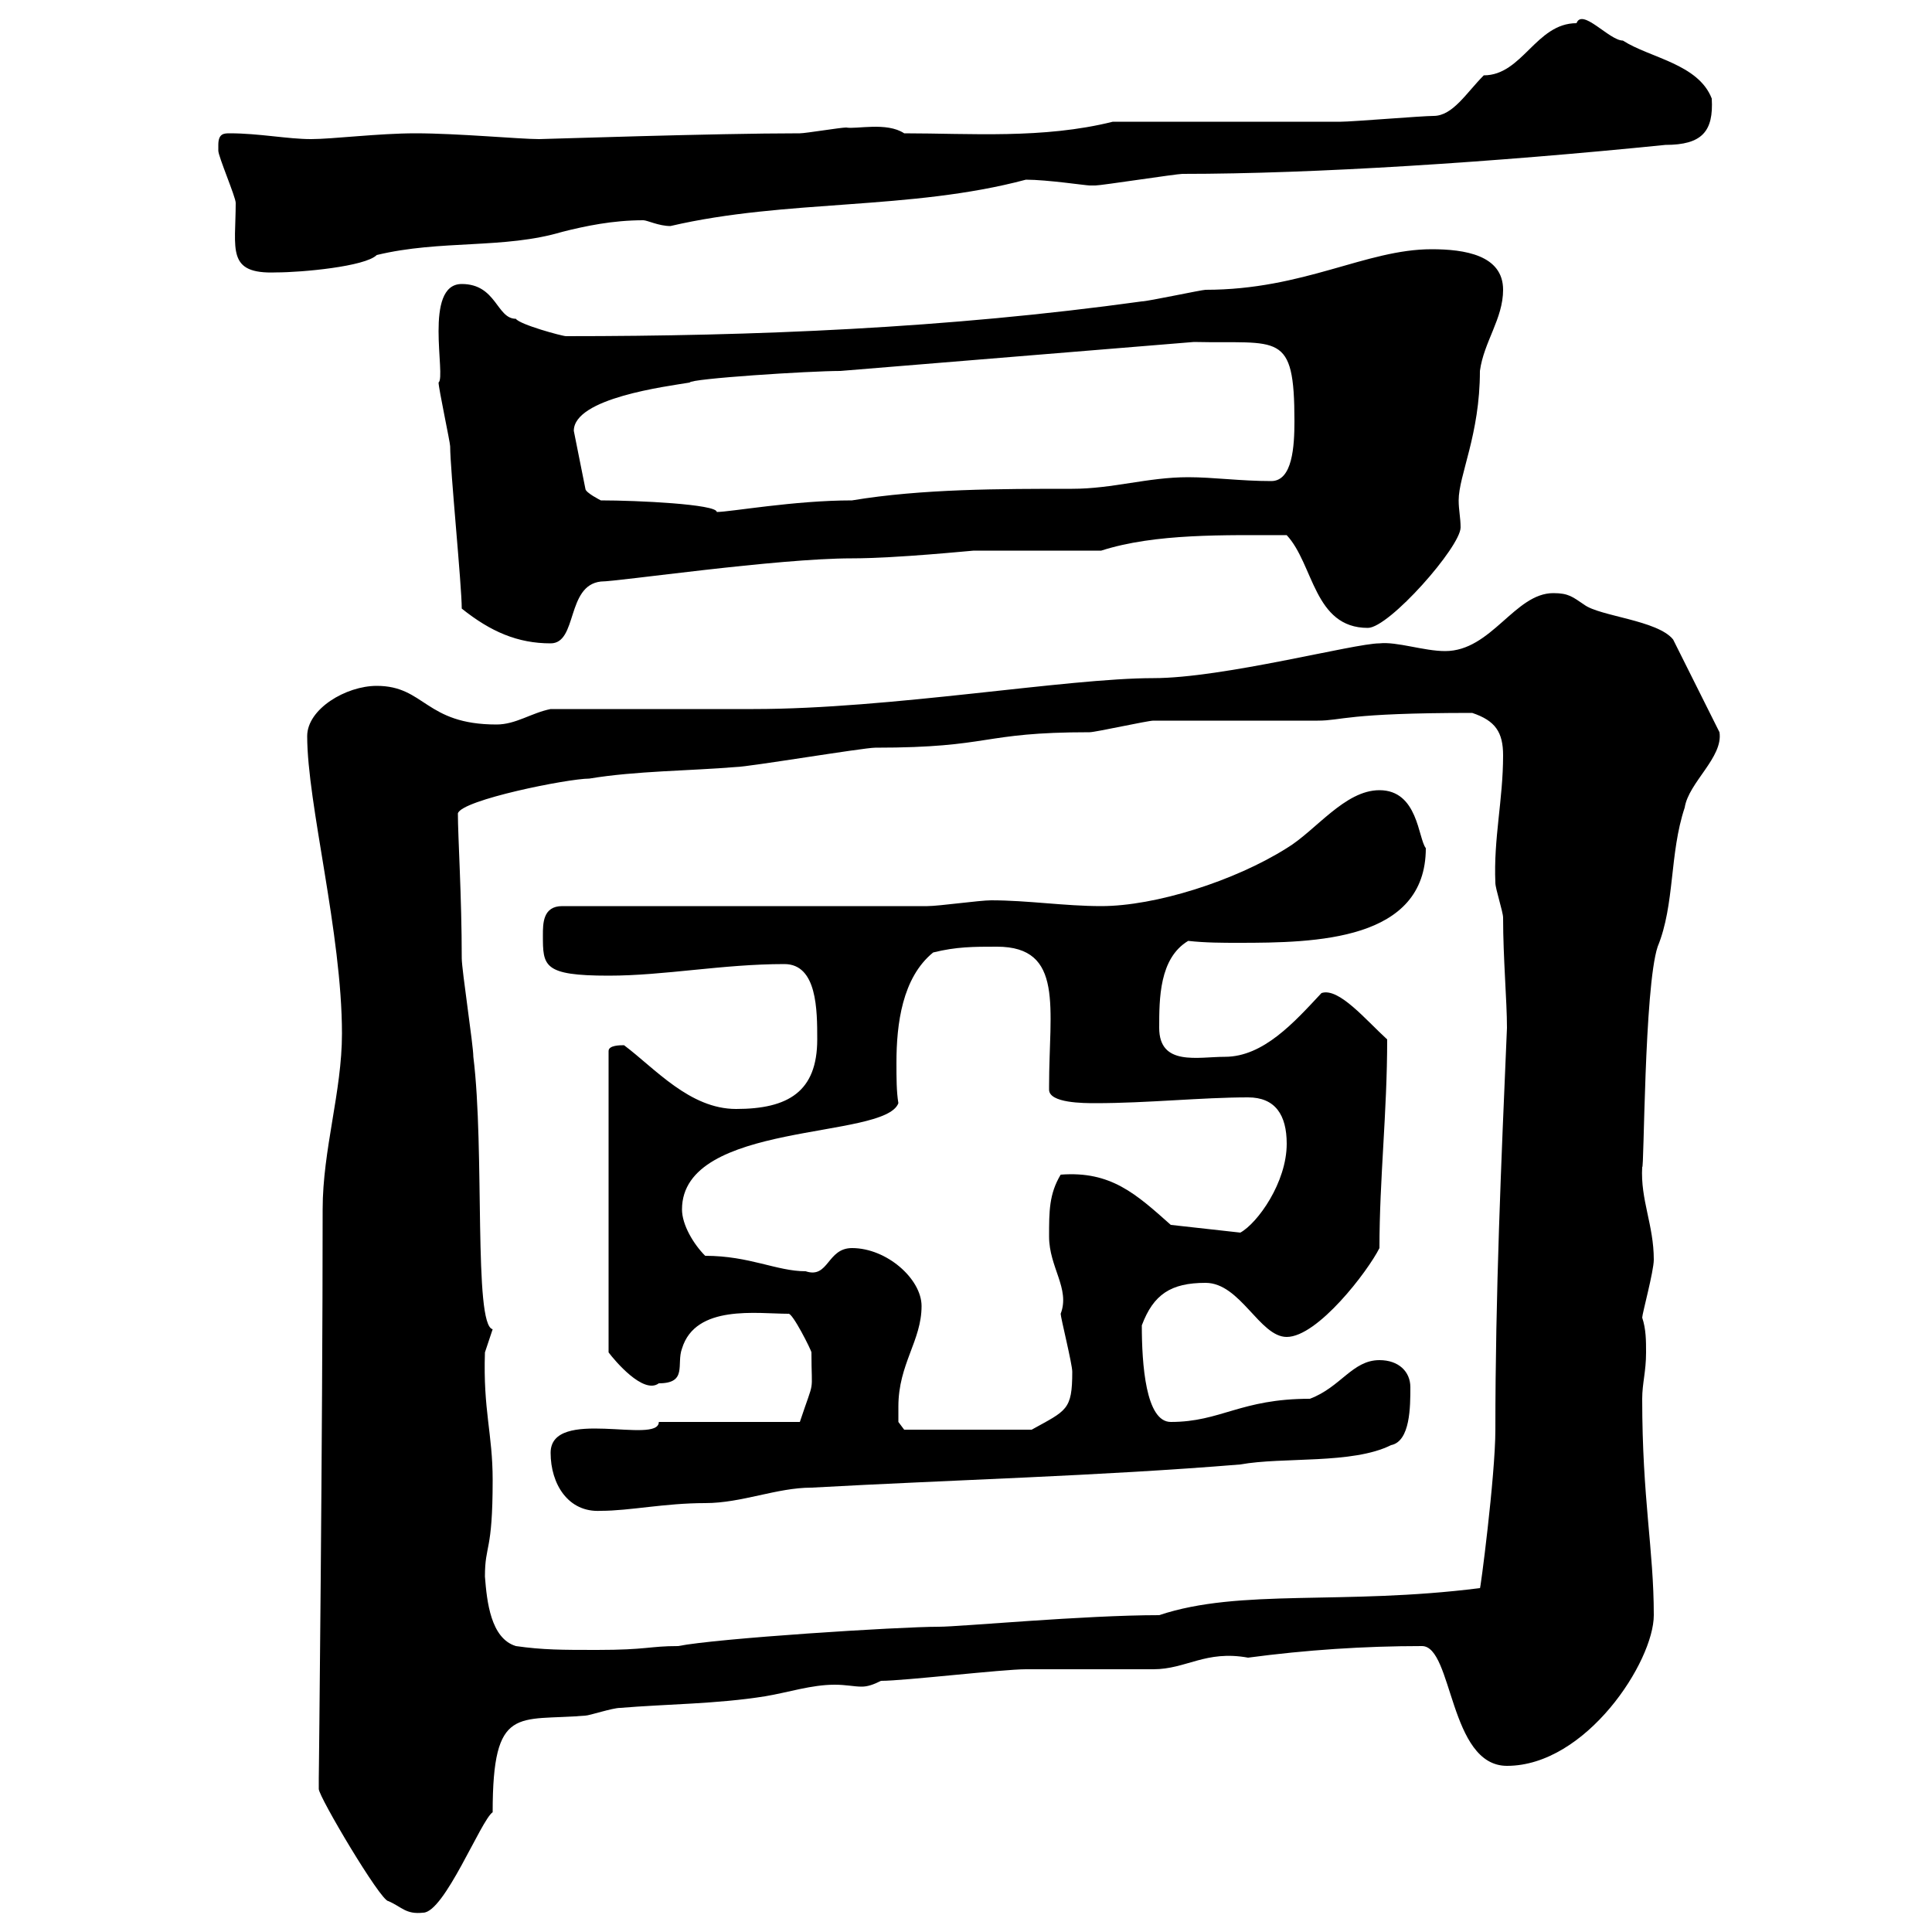 <svg xmlns="http://www.w3.org/2000/svg" xmlns:xlink="http://www.w3.org/1999/xlink" width="300" height="300"><path d="M49.50 276C49.50 276 49.50 277.80 49.50 277.80C49.50 279 59.10 295.20 60.30 295.20C62.40 296.10 63 297.30 65.70 297C69 297 74.70 282.60 76.50 281.40C76.50 264.60 80.40 267.30 90.90 266.40C91.50 266.40 95.10 265.20 96.30 265.20C103.50 264.60 111.30 264.60 118.80 263.40C122.40 262.80 126 261.60 129.60 261.60C131.40 261.60 132.60 261.90 133.80 261.90C134.70 261.90 135.60 261.60 136.80 261C140.40 261 155.70 259.20 159.30 259.20C161.10 259.20 177.30 259.20 179.10 259.20C184.20 259.20 187.20 256.20 193.80 257.40C202.80 256.20 211.80 255.60 220.80 255.60C225.60 255.60 225 274.20 234 274.20C246.30 274.20 256.80 258 256.80 250.80C256.80 240.60 255 232.80 255 217.20C255 214.80 255.60 213 255.60 210C255.60 208.20 255.60 206.40 255 204.60C255 204 256.80 197.40 256.80 195.60C256.80 190.20 254.70 186.30 255 181.20C255.30 182.10 255.30 153.30 257.40 147C260.10 140.40 259.20 132.60 261.60 125.40C262.20 121.50 267.60 117.60 267 113.70L259.80 99.30C257.40 96.30 248.40 95.70 246 93.90C244.20 92.70 243.60 92.10 241.20 92.10C235.20 92.10 231.60 101.10 224.40 101.10C221.10 101.10 216.90 99.60 214.20 99.90C210.30 99.90 189.90 105.30 179.10 105.30C165.60 105.30 138.30 110.10 117 110.10C112.50 110.10 89.70 110.10 85.50 110.10C82.50 110.70 80.10 112.50 77.10 112.50C66 112.50 66 106.50 58.50 106.50C53.70 106.50 47.70 110.10 47.70 114.30C47.70 124.80 53.10 144.90 53.10 160.50C53.10 169.50 50.10 178.50 50.10 187.80C50.10 222.30 49.50 277.20 49.50 276ZM75.30 244.80C75.30 239.70 76.50 241.20 76.50 229.80C76.50 222.60 75 219 75.30 210C75.30 210 76.50 206.40 76.50 206.40C73.50 205.80 75.30 178.50 73.50 164.10C73.50 162.30 71.70 150.60 71.70 148.80C71.70 139.20 71.10 129.90 71.10 126.30C71.70 124.20 88.20 120.90 91.50 120.90C98.70 119.70 107.10 119.70 114.30 119.10C116.10 119.10 134.10 116.10 135.90 116.10C154.20 116.10 152.10 113.70 169.20 113.70C170.10 113.70 178.20 111.90 179.10 111.90C182.70 111.90 201 111.90 204.60 111.90C208.50 111.90 208.80 110.70 228.60 110.70C232.20 111.90 233.40 113.70 233.40 117.30C233.40 124.20 231.90 130.20 232.20 137.10C232.20 138 233.40 141.60 233.40 142.50C233.40 148.80 234 155.40 234 159.60C233.10 180.60 232.20 201 232.20 222C232.20 229.20 229.80 247.50 229.80 246.60C208.50 249.30 192.60 246.60 180 250.80C168.30 250.80 149.10 252.60 145.80 252.60C139.50 252.60 111.30 254.40 105.30 255.60C100.80 255.60 100.50 256.20 92.70 256.20C87.30 256.20 84.30 256.20 80.10 255.60C76.20 254.40 75.60 248.70 75.30 244.80ZM85.50 225.60C85.50 230.40 88.20 234.90 93.30 234.60C97.80 234.60 103.20 233.40 109.50 233.40C115.20 233.40 120.60 231 126 231C147.60 229.80 170.70 229.20 192.60 227.40C199.20 226.20 210 227.40 216 224.40C219 223.80 219 218.40 219 215.40C219 213 217.20 211.20 214.20 211.20C210 211.20 208.20 215.40 203.40 217.20C192.60 217.20 189.60 220.80 181.80 220.80C177.90 220.80 177.30 211.80 177.30 205.80C179.10 201 181.80 199.20 187.20 199.20C192.60 199.20 195.60 207.60 199.80 207.60C204.60 207.60 212.40 197.40 214.20 193.80C214.20 183 215.40 172.80 215.40 161.40C212.10 158.40 207.90 153.30 205.20 154.20C201 158.70 196.20 164.10 190.20 164.10C186 164.10 180 165.60 180 159.60C180 155.10 180 148.80 184.50 146.10C187.20 146.40 189.90 146.40 192.30 146.40C204.30 146.40 221.40 146.10 221.40 131.70C220.20 130.20 220.20 122.70 214.20 122.70C208.80 122.70 204.30 129 199.80 131.70C191.70 136.80 179.40 140.70 171 140.70C165.30 140.70 159.60 139.80 153.90 139.80C152.10 139.80 145.80 140.70 144 140.70L87.30 140.70C84.30 140.70 84.30 143.40 84.30 145.20C84.30 150 84.30 151.50 94.50 151.50C103.20 151.50 112.20 149.70 121.80 149.70C126.90 149.70 126.90 156.90 126.90 161.40C126.90 169.50 122.40 172.20 114.30 172.20C107.10 172.20 101.70 165.90 96.90 162.30C96.30 162.30 94.50 162.30 94.50 163.20L94.50 210C95.40 211.20 99.90 216.60 102.30 214.80C106.80 214.80 105 211.80 105.90 209.40C108 202.50 117.60 204 122.40 204C123 203.70 126 209.70 126 210C126 216.90 126.60 213.60 124.20 220.80L102.30 220.80C102.30 224.40 85.50 218.40 85.50 225.60ZM139.50 218.40C139.50 211.80 143.10 208.20 143.10 202.80C143.10 198.60 137.70 193.80 132.30 193.80C128.40 193.80 128.70 198.60 125.10 197.40C120.60 197.40 116.40 195 109.50 195C107.70 193.20 105.90 190.20 105.90 187.80C105.90 174 137.40 177 139.50 171.30C139.20 169.50 139.20 167.40 139.20 165C139.20 159 140.10 151.80 144.90 147.90C148.50 147 151.20 147 154.80 147C165.30 147 162.90 156.60 162.90 168.60C162.90 169.20 162.90 169.20 162.90 169.20C162.90 171.30 168.30 171.30 170.10 171.30C178.20 171.30 186.60 170.40 193.80 170.40C198 170.40 199.80 173.10 199.80 177.60C199.80 183.60 195.30 189.90 192.60 191.40L181.80 190.20C176.40 185.40 172.50 181.80 164.70 182.40C162.90 185.40 162.90 188.10 162.90 192C162.90 196.80 166.20 200.10 164.70 204C164.70 204.60 166.50 211.80 166.50 213C166.50 219 165.60 219 160.20 222L140.40 222L139.50 220.80C139.50 220.80 139.50 218.40 139.50 218.40ZM71.70 94.50C76.20 98.10 80.40 99.90 85.50 99.90C89.70 99.90 87.90 90.90 93.30 90.30C96 90.30 120.60 86.70 132.30 86.70C139.20 86.70 150.90 85.50 151.20 85.50L171 85.50C179.40 82.80 190.20 83.10 199.80 83.10C204 87.60 204 97.50 212.40 97.50C215.70 97.50 226.80 84.90 226.80 81.90C226.80 80.40 226.50 79.20 226.50 77.70C226.50 73.80 229.80 67.50 229.80 57.60C230.40 53.10 233.40 49.50 233.40 45C233.40 39.60 227.40 38.70 222.30 38.70C212.10 38.70 202.50 45 187.20 45C186.60 45 178.20 46.80 177.30 46.80C147 51 117 52.20 87.90 52.20C87.30 52.20 80.70 50.40 80.10 49.50C77.10 49.50 77.10 44.10 71.70 44.10C65.70 44.10 69.30 58.50 68.10 59.40C68.10 60.30 69.90 68.70 69.90 69.30C69.90 72.90 71.70 90.90 71.70 94.50ZM93.30 77.70C93.30 77.70 90.90 76.50 90.90 75.90L89.10 66.90C89.10 61.80 103.50 60 107.10 59.40C107.10 58.80 125.70 57.60 130.50 57.60L185.40 53.10C198.60 53.40 201 51.30 201 65.40C201 69.30 200.70 74.70 197.40 74.70C192.60 74.70 188.40 74.10 184.50 74.10C178.20 74.10 172.80 75.90 166.50 75.90C155.40 75.90 143.10 75.90 132.30 77.70C123.30 77.70 113.40 79.50 111.30 79.50C111.30 78.30 99 77.70 93.30 77.70ZM33.90 22.50C33.90 22.50 33.90 23.40 33.90 23.40C33.90 24.30 36.60 30.60 36.60 31.50C36.60 38.70 35.10 42.60 42.90 42.30C46.80 42.30 56.70 41.40 58.50 39.60C68.40 37.20 78.30 38.70 87.30 36C90.90 35.10 95.10 34.20 99.90 34.20C100.50 34.20 102.30 35.10 104.10 35.10C122.10 30.90 141.30 32.70 159.30 27.90C162.60 27.90 168.60 28.80 169.20 28.80C169.20 28.80 170.10 28.80 170.10 28.80C171 28.80 182.70 27 183.60 27C204 27 231.90 25.20 258.60 22.50C264.30 22.50 266.10 20.40 265.80 15.30C263.70 9.90 256.20 9 252 6.30C249.90 6.30 245.70 1.20 244.80 3.60C238.50 3.60 236.40 11.70 230.40 11.70C227.70 14.40 225.60 18 222.60 18C220.80 18 210 18.90 208.20 18.90C202.80 18.90 178.20 18.90 172.80 18.90C162 21.60 150.60 20.70 140.40 20.70C137.70 18.90 132.90 20.10 131.40 19.80C130.50 19.80 125.10 20.70 124.20 20.70C110.70 20.70 84.60 21.60 83.70 21.60C80.70 21.60 71.10 20.70 64.50 20.70C58.80 20.70 51.60 21.60 48.30 21.60C44.70 21.60 40.20 20.70 35.70 20.70C34.80 20.70 33.90 20.70 33.90 22.50Z"/></svg>